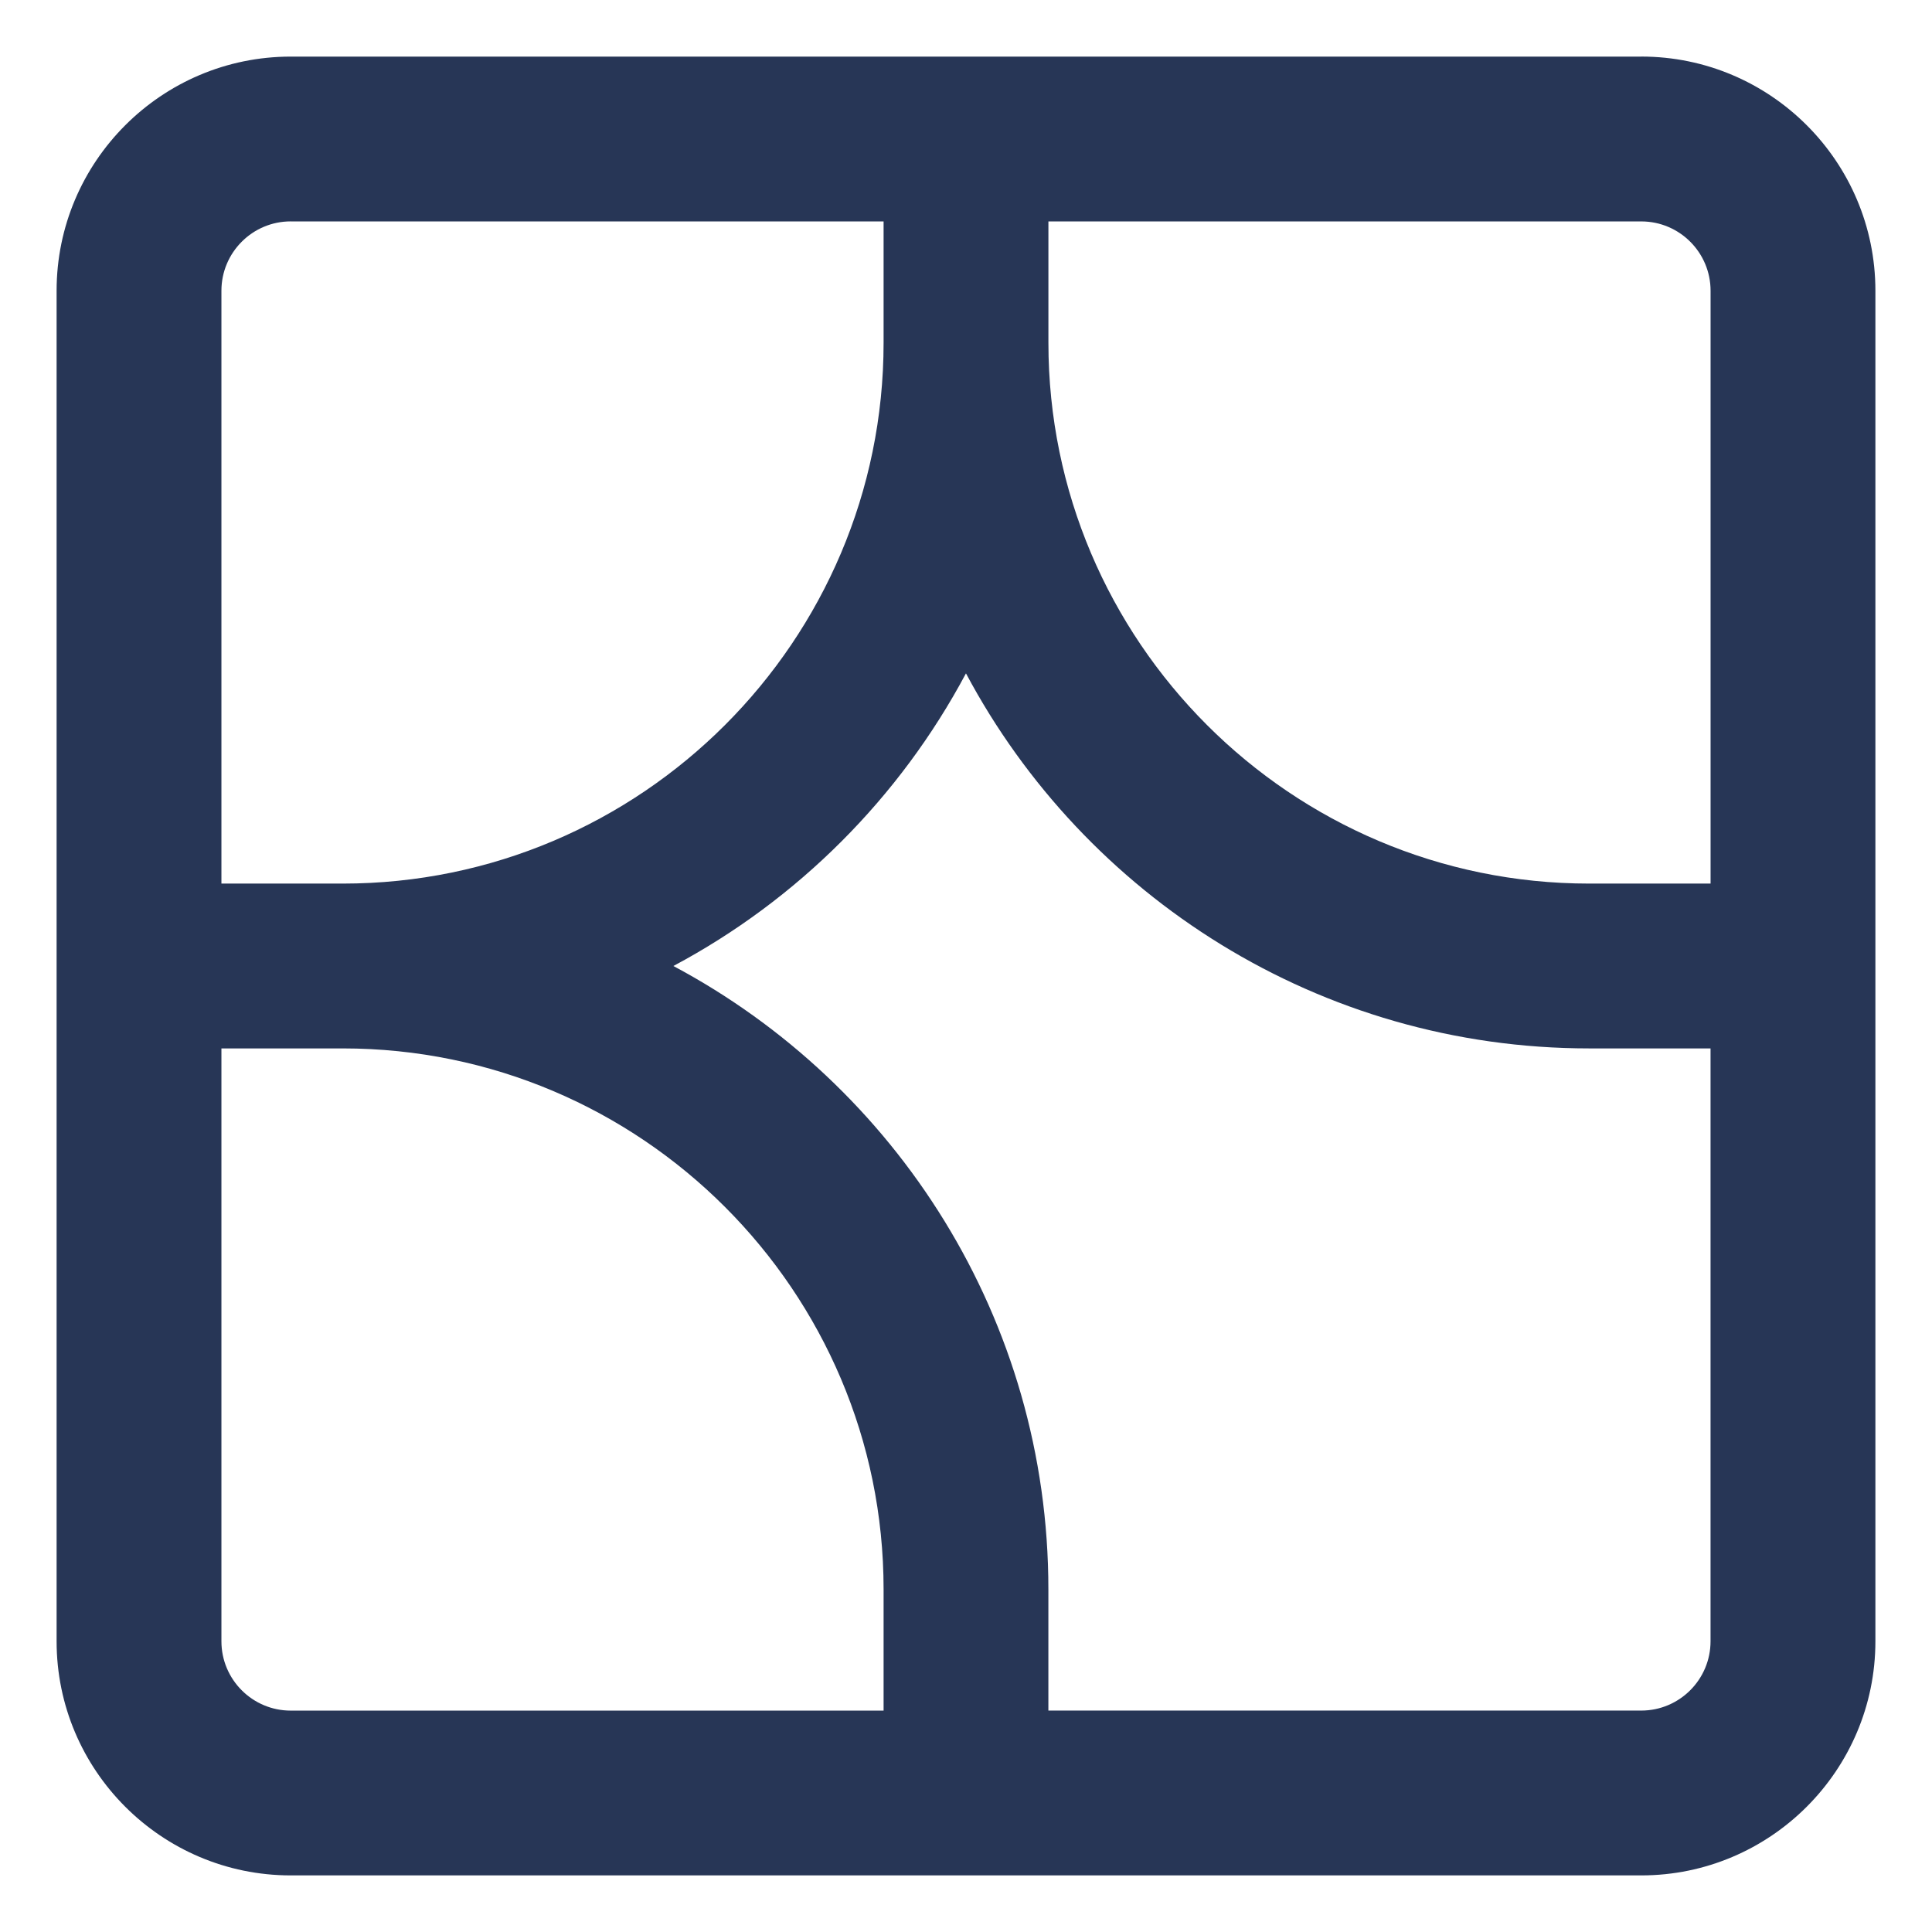 <svg xmlns="http://www.w3.org/2000/svg" id="Layer_1" data-name="Layer 1" viewBox="0 0 512 512"><defs><clipPath id="clippath"><path d="M15 15h482v482H15z" class="cls-2"/></clipPath><clipPath id="clippath-1"><path d="M15 15h482v482H15z" class="cls-2"/></clipPath><style>.cls-1{clip-path:url(#clippath)}.cls-2{fill:none}.cls-2,.cls-3{stroke-width:0}.cls-4{clip-path:url(#clippath-1)}.cls-3{fill:#273656}@media (prefers-color-scheme:dark){.cls-3{fill:#fff}}</style></defs><g id="BG_Icon" class="cls-1" data-name="BG Icon"><g class="cls-4"><path d="M434.95 15H77.04C42.83 15 15 42.83 15 77.05v357.91C15 469.17 42.83 497 77.04 497h357.91c34.21 0 62.05-27.84 62.05-62.04V77.04c0-34.21-27.83-62.05-62.05-62.05m18.37 62.05v157.12h-32.16c-79.03 0-143.32-64.29-143.32-143.32V58.68h157.12c10.13 0 18.36 8.24 18.36 18.37M77.04 58.68h157.12v32.16c0 79.03-64.29 143.32-143.32 143.32H58.68V77.04c0-10.13 8.24-18.37 18.36-18.37M58.68 434.96V277.84h32.16c79.03 0 143.32 64.29 143.32 143.33v32.16H77.04c-10.13 0-18.36-8.24-18.36-18.36m376.27 18.35H277.83v-32.16c0-71.48-40.31-133.7-99.38-165.16 32.92-17.53 60-44.63 77.54-77.55 31.47 59.08 93.69 99.39 165.16 99.39h32.16v157.12c0 10.13-8.24 18.36-18.36 18.36" class="cls-3"/></g></g></svg>